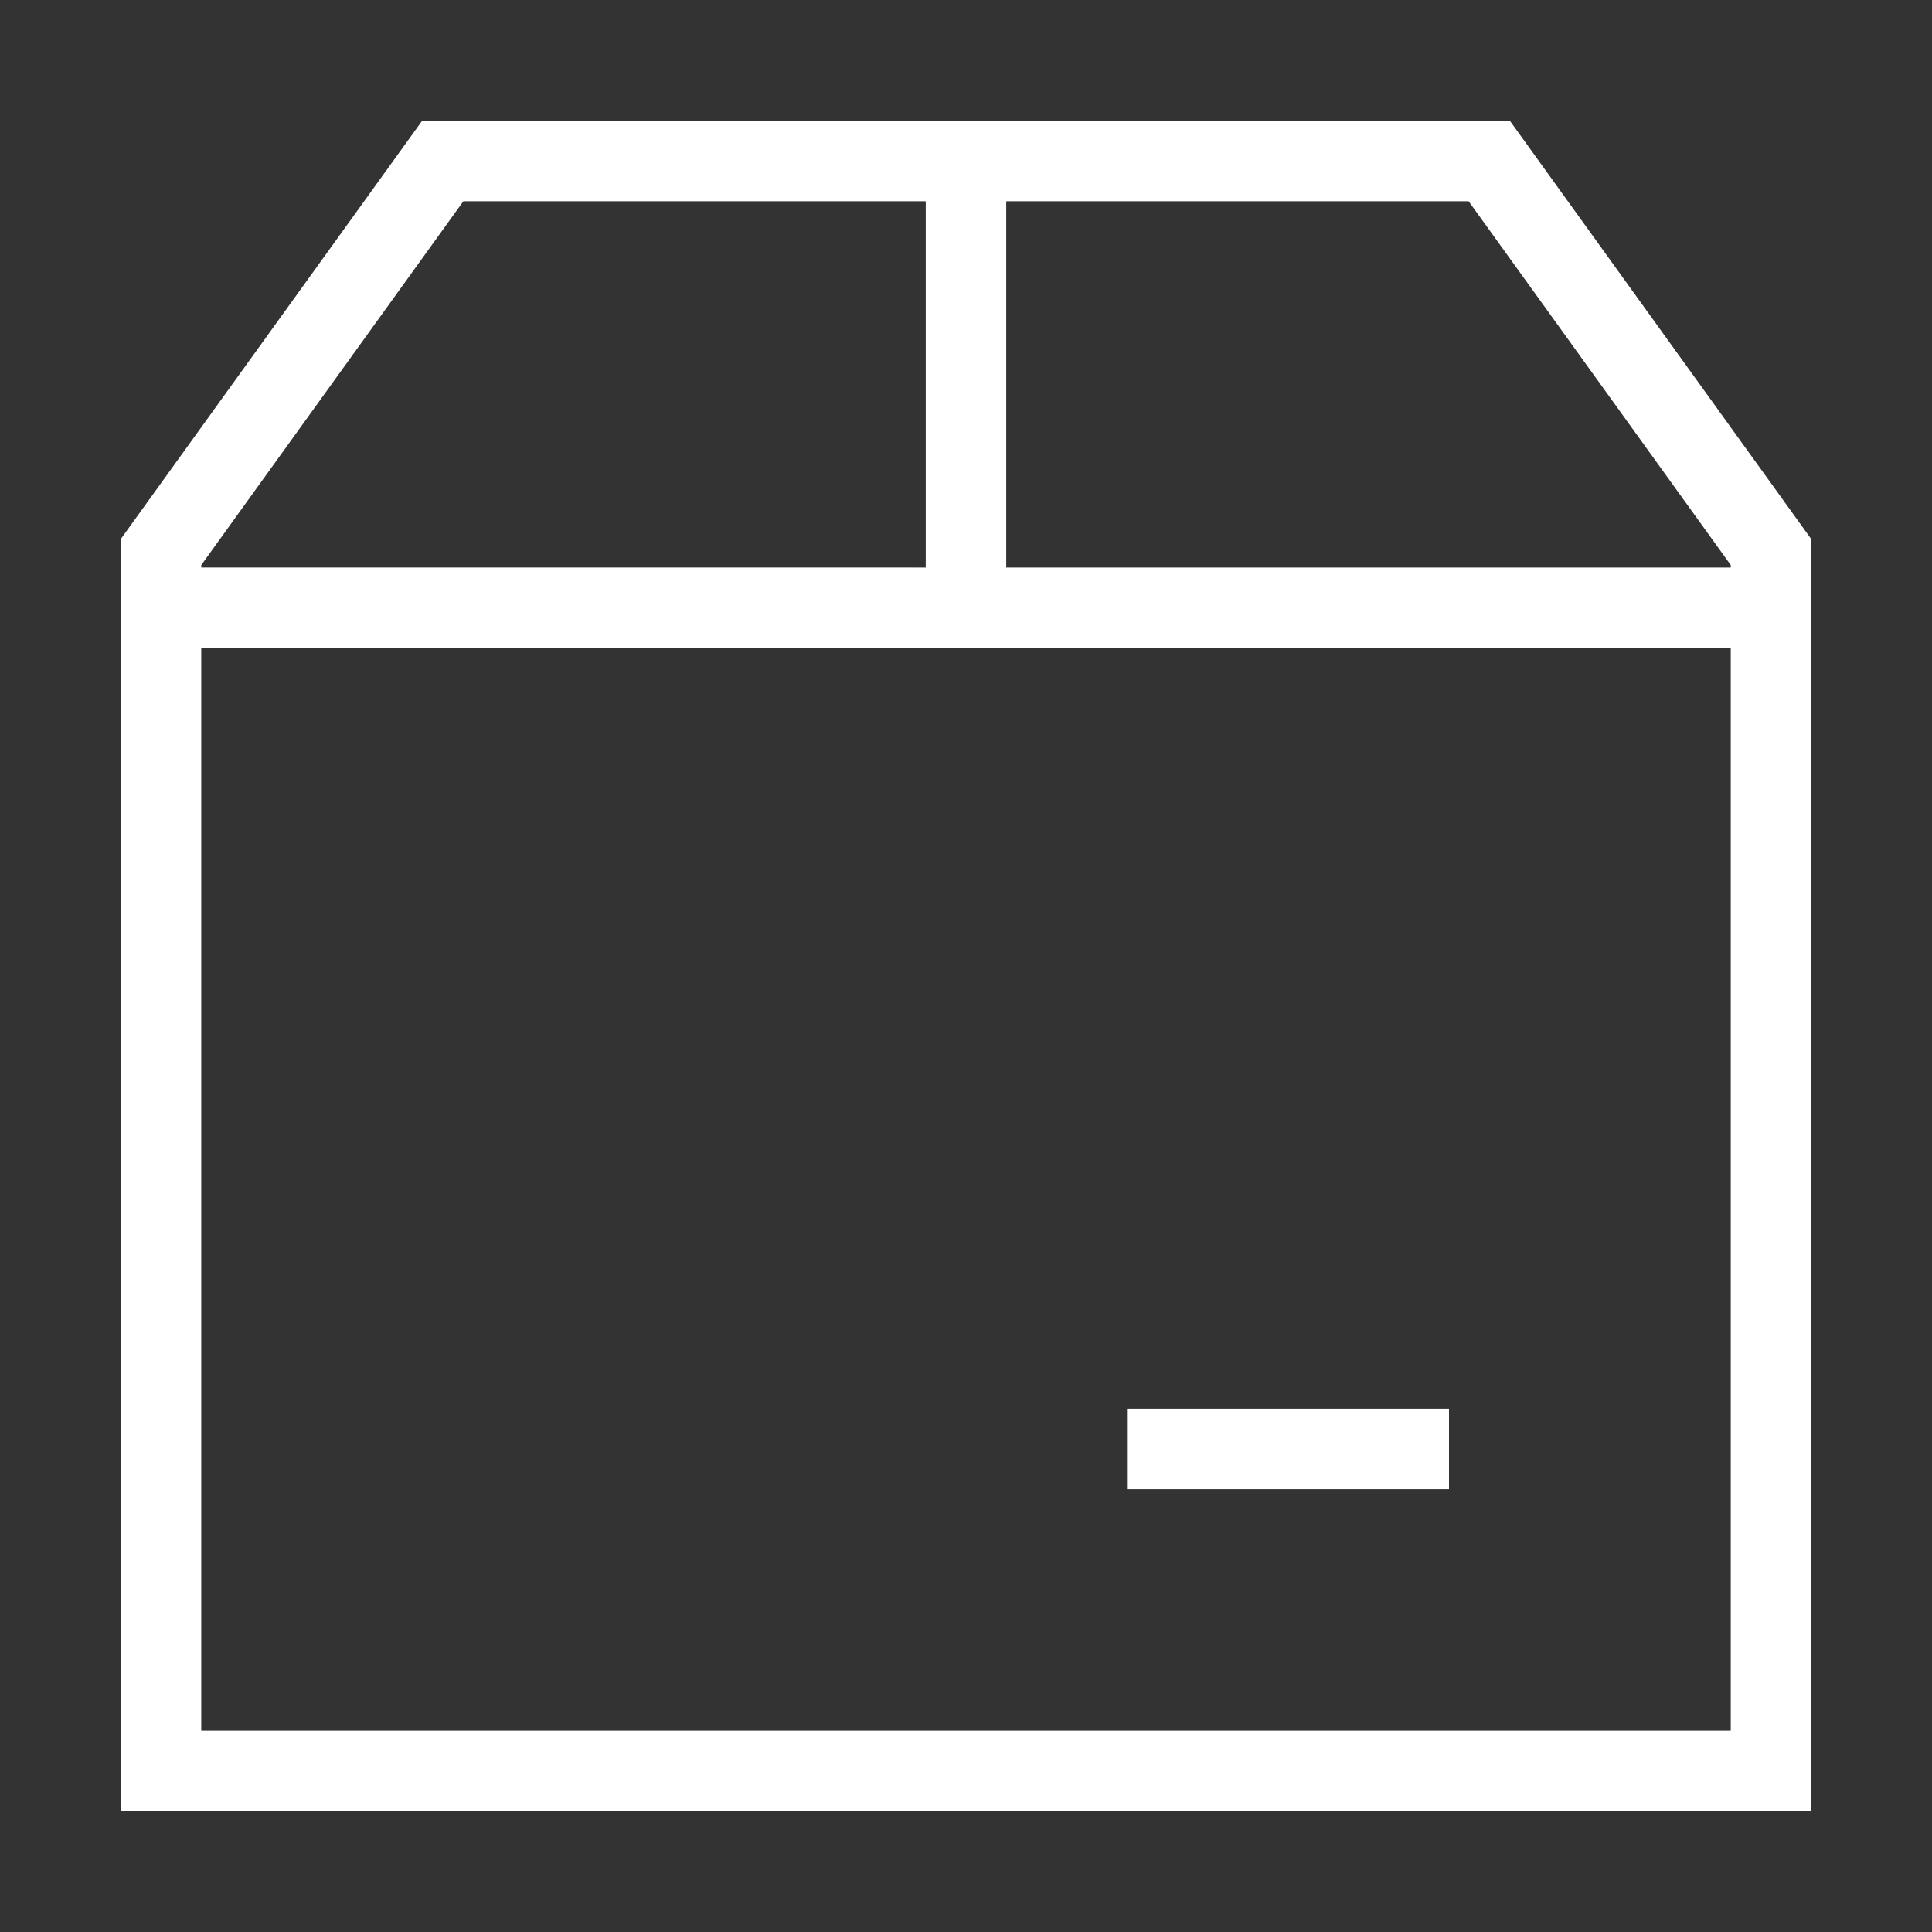 <svg xmlns="http://www.w3.org/2000/svg" fill="none" viewBox="0 0 24 24" height="24" width="24">
<rect x="0" y="0" width="24" height="24" fill="#333333" stroke="none"/>
<path stroke="white" d="M14 18H18"></path>
<path stroke="white" d="M5.5 2L2 6.858V7.552H22V6.858L18.5 2H5.5Z"></path>
<path stroke="white" d="M12 2V7.5"></path>
<path stroke="white" d="M2 22V7.552L22 7.553V22H2Z"></path>
</svg>
